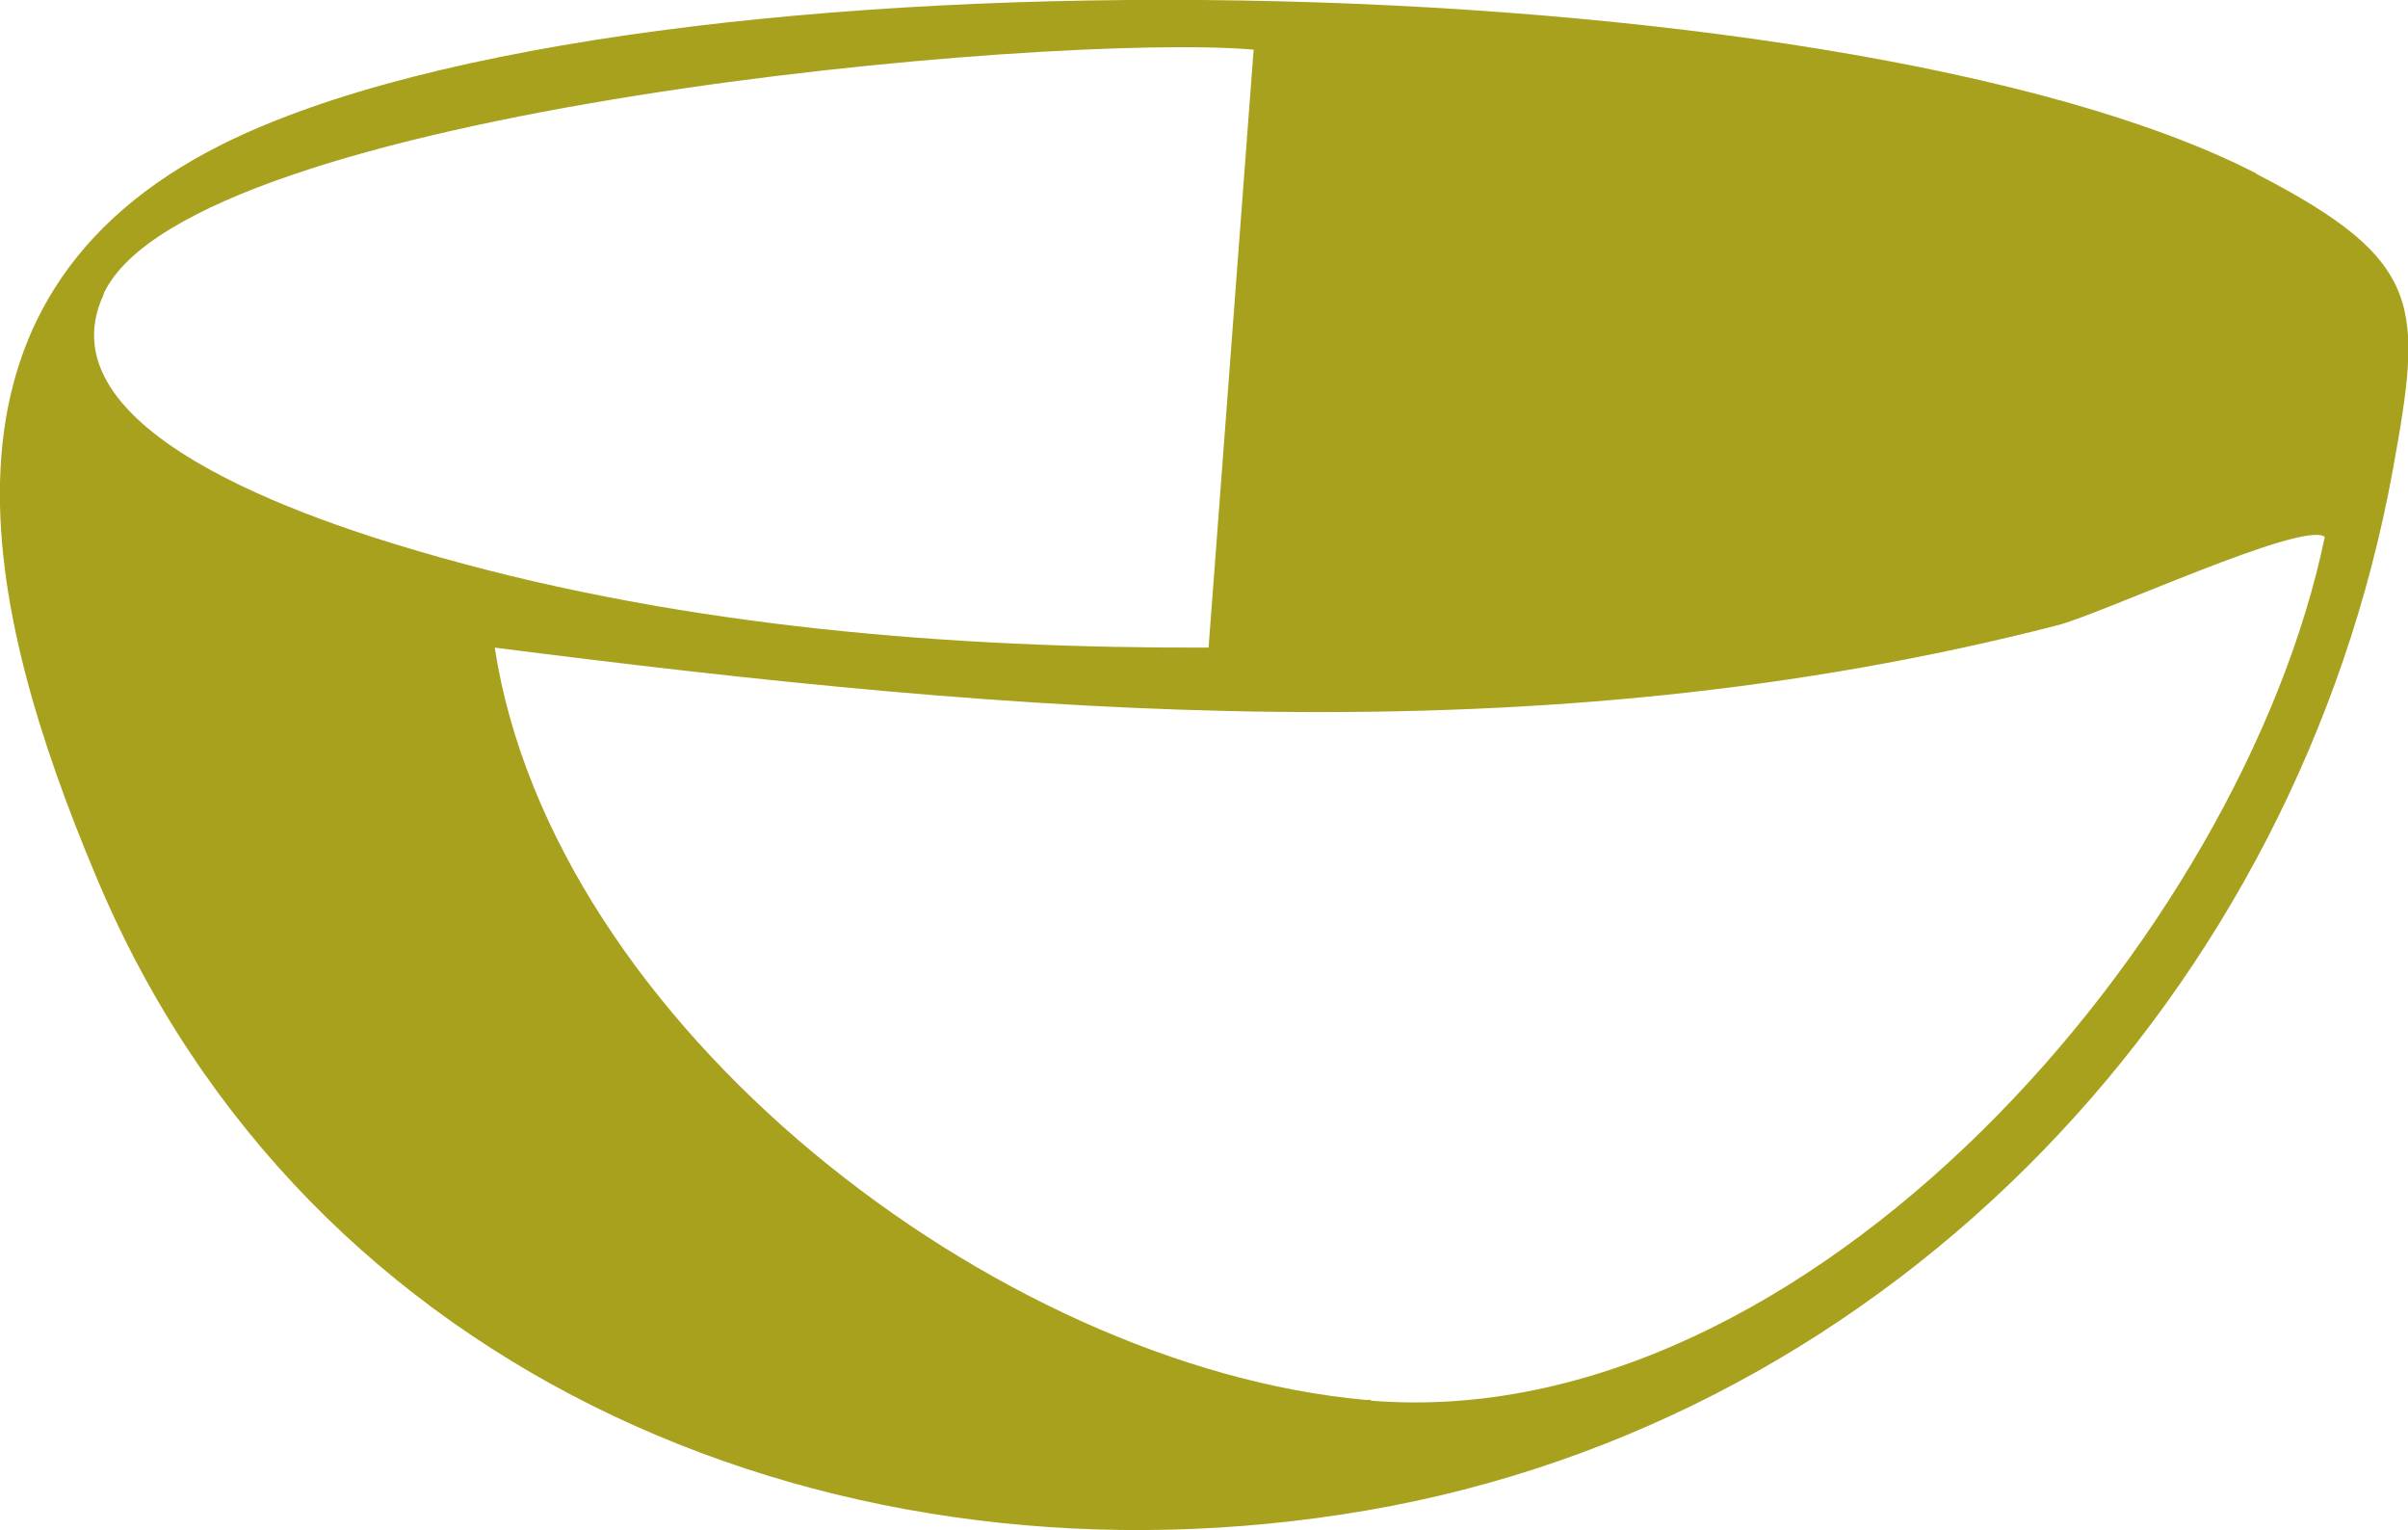 <?xml version="1.0" encoding="UTF-8"?>
<svg id="Calque_2" xmlns="http://www.w3.org/2000/svg" viewBox="0 0 31.54 20.04">
  <defs>
    <style>
      .cls-1 {
        fill: #a8a11e;
      }
    </style>
  </defs>
  <g id="Calque_1-2" data-name="Calque_1">
    <path class="cls-1" d="M17.96,18.33s-.05,0-.08,0c-4.84-.44-10.64-4.91-11.4-9.85,6.89.88,13.64,1.46,20.46-.29.59-.15,3.23-1.38,3.51-1.16-1.08,5.21-6.75,11.78-12.5,11.31M1.36,3.84C2.5,1.43,13.75.42,16.42.65l-.59,7.83c-3.36.01-6.83-.27-10.06-1.18-1.31-.37-5.3-1.56-4.41-3.45M29.55,2.27C24.11-.53,8.38-.84,2.91,1.89-1.15,3.92-.22,7.96,1.26,11.48c2.76,6.6,9.78,9.47,16.63,8.3,6.95-1.19,12.21-6.83,13.45-13.62.39-2.15.43-2.74-1.78-3.88"/>
  </g>
</svg>